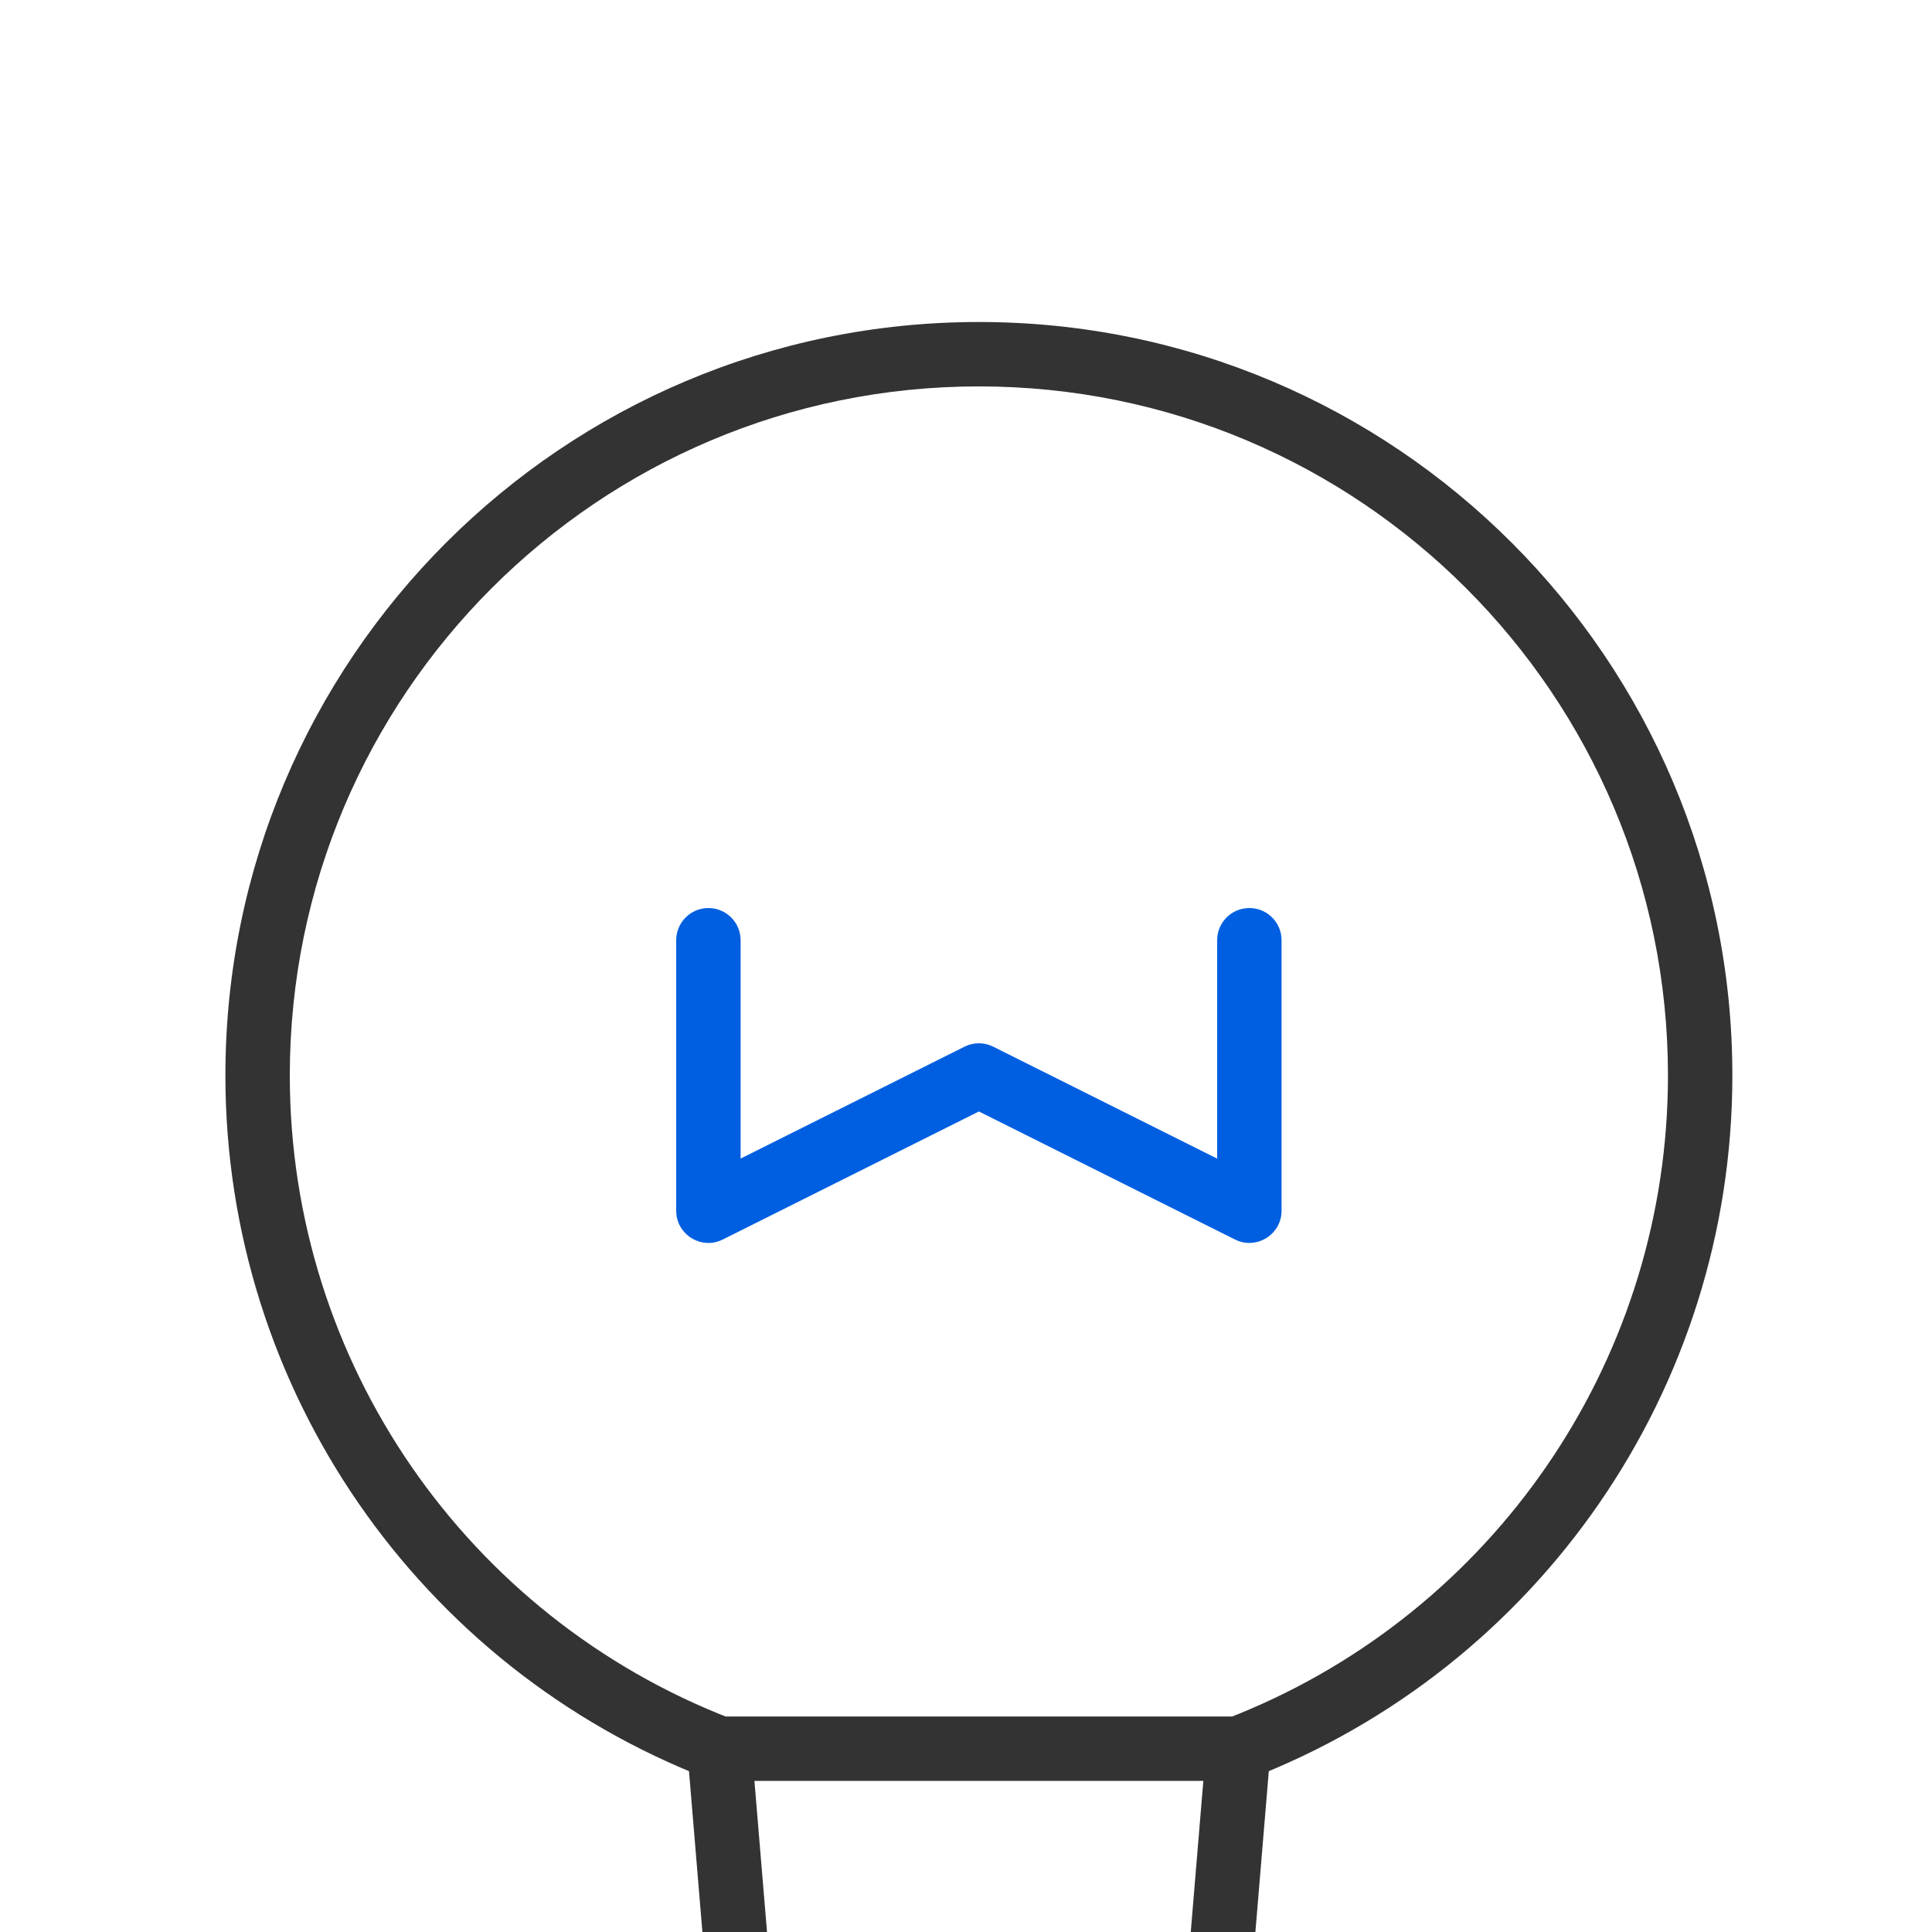 <?xml version="1.0" encoding="UTF-8"?>
<svg width="60px" height="60px" viewBox="0 0 60 60" version="1.1" xmlns="http://www.w3.org/2000/svg" xmlns:xlink="http://www.w3.org/1999/xlink">
    <title>training2</title>
    <defs>
        <filter x="-31.5%" y="-31.5%" width="162.9%" height="162.9%" filterUnits="objectBoundingBox" id="filter-1">
            <feOffset dx="0" dy="9" in="SourceAlpha" result="shadowOffsetOuter1"></feOffset>
            <feGaussianBlur stdDeviation="5.5" in="shadowOffsetOuter1" result="shadowBlurOuter1"></feGaussianBlur>
            <feColorMatrix values="0 0 0 0 0.099   0 0 0 0 0.403   0 0 0 0 0.45  0 0 0 0.3 0" type="matrix" in="shadowBlurOuter1" result="shadowMatrixOuter1"></feColorMatrix>
            <feMerge>
                <feMergeNode in="shadowMatrixOuter1"></feMergeNode>
                <feMergeNode in="SourceGraphic"></feMergeNode>
            </feMerge>
        </filter>
    </defs>
    <g id="用户侧" stroke="none" stroke-width="1" fill="none" fill-rule="evenodd">
        <g id="生态合作" transform="translate(-959, -2577)" fill-rule="nonzero">
            <g id="培训与认证" transform="translate(0, 2367)">
                <g id="#1" transform="translate(788, 178)">
                    <g id="icon" filter="url(#filter-1)" transform="translate(139, 0)">
                        <g id="training2" transform="translate(32, 32)">
                            <path d="M30.4,1 C17.476,1 7,11.476 7,24.4 C7,34.158 13.029,42.787 21.982,46.24 C22.097,46.284 22.219,46.307 22.342,46.307 L38.458,46.307 C38.581,46.307 38.703,46.284 38.818,46.24 C47.771,42.787 53.8,34.158 53.8,24.4 C53.8,11.476 43.324,1 30.4,1 Z M30.4,3 C42.219,3 51.8,12.581 51.8,24.4 L51.796,24.805 C51.635,33.428 46.329,41.027 38.468,44.227 L38.266,44.307 L22.533,44.307 L22.702,44.374 C14.514,41.216 9,33.324 9,24.4 C9,12.581 18.581,3 30.4,3 Z" id="路径" fill="#333333"></path>
                            <path d="M38.541,44.31 C39.052,44.353 39.441,44.773 39.458,45.273 L39.455,45.39 L38.504,56.799 C38.405,57.989 37.449,58.916 36.274,58.995 L36.112,59 L24.688,59 C23.494,59 22.491,58.125 22.316,56.96 L22.297,56.799 L21.346,45.39 C21.3,44.84 21.709,44.356 22.259,44.31 C22.77,44.268 23.224,44.618 23.323,45.108 L23.339,45.224 L24.29,56.633 C24.305,56.815 24.439,56.959 24.612,56.993 L24.688,57 L36.112,57 C36.294,57 36.45,56.878 36.497,56.709 L36.511,56.633 L37.461,45.224 C37.504,44.713 37.924,44.324 38.424,44.308 L38.541,44.31 Z" id="路径" fill="#333333"></path>
                            <path d="M38.8,19.2 C39.313,19.2 39.736,19.586 39.793,20.083 L39.8,20.2 L39.8,28.6 C39.8,29.304 39.098,29.775 38.459,29.54 L38.353,29.494 L30.4,25.518 L22.447,29.494 C21.817,29.809 21.082,29.392 21.006,28.715 L21,28.6 L21,20.2 C21,19.648 21.448,19.2 22,19.2 C22.513,19.2 22.936,19.586 22.993,20.083 L23,20.2 L23,26.981 L29.953,23.506 C30.194,23.385 30.472,23.368 30.724,23.454 L30.847,23.506 L37.8,26.982 L37.8,20.2 C37.8,19.687 38.186,19.264 38.683,19.207 L38.8,19.2 Z" id="路径" fill="#005FE1"></path>
                        </g>
                    </g>
                </g>
            </g>
        </g>
    </g>
</svg>